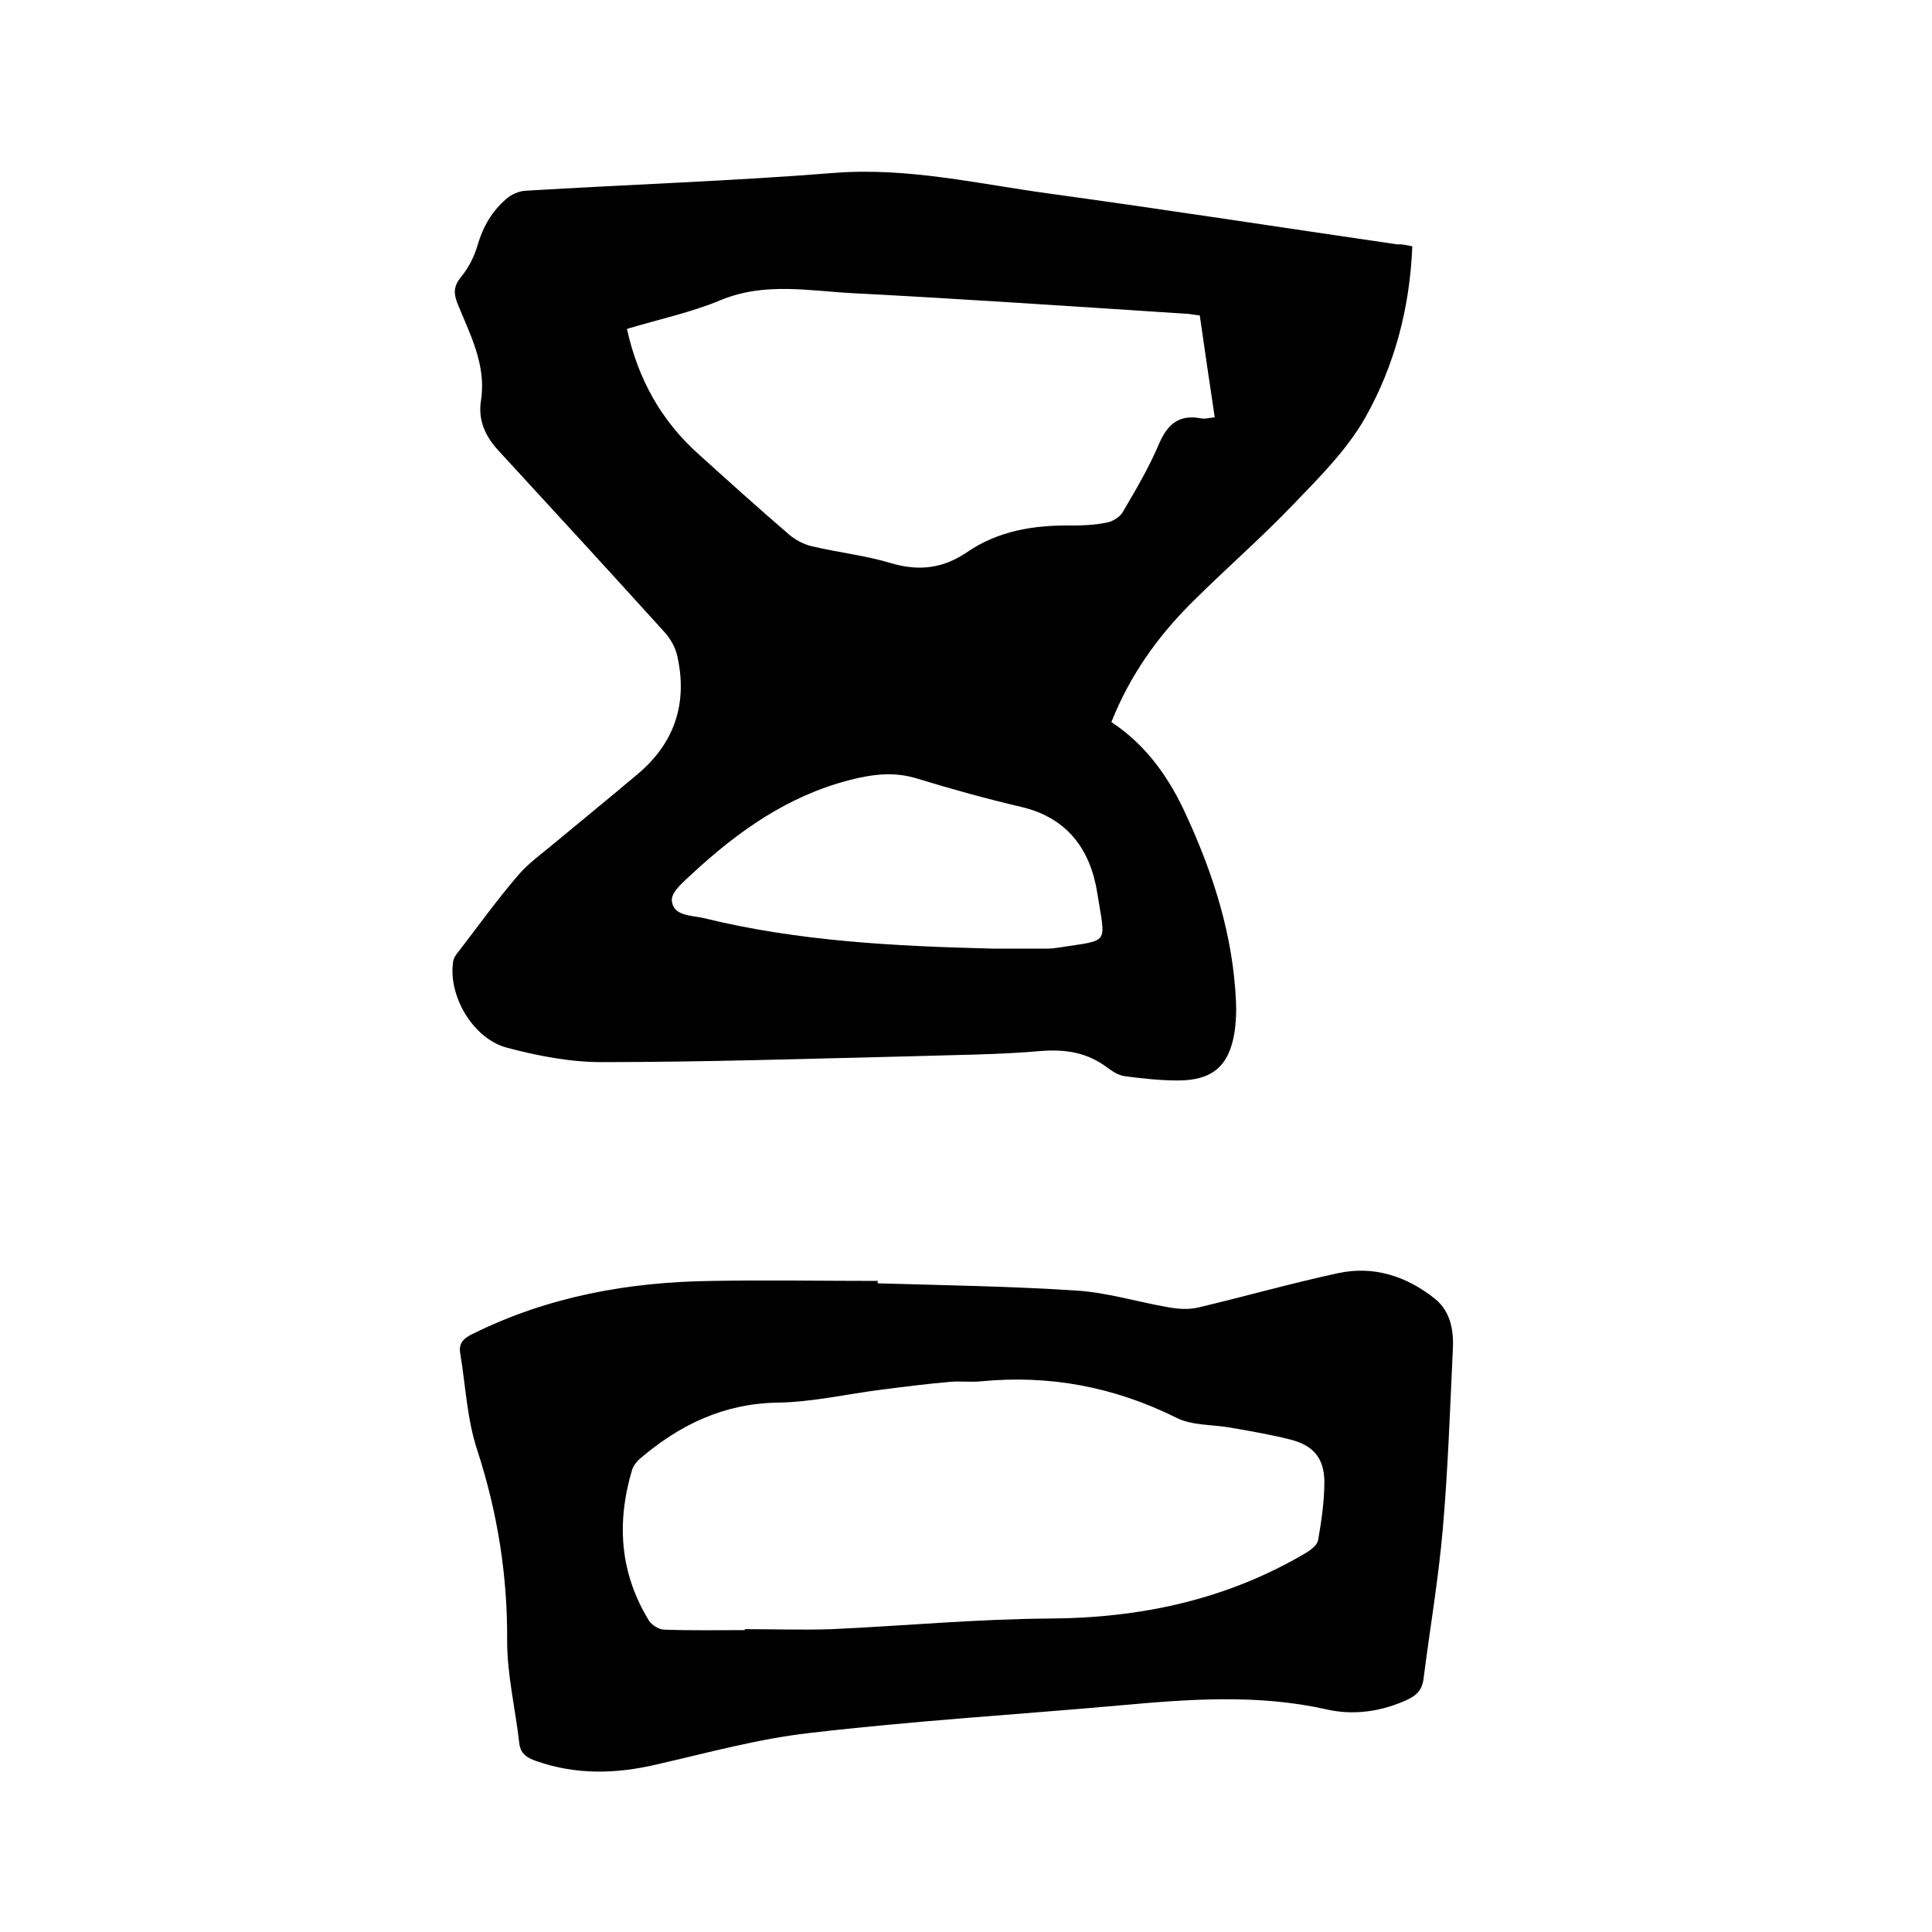 <svg enable-background="new 0 0 400 400" viewBox="0 0 400 400" xmlns="http://www.w3.org/2000/svg"><path d="m292.4 51c-.5 12.8-3.7 24.7-9.7 35.4-3.8 6.7-9.5 12.4-14.9 18-6.8 7.1-14.3 13.6-21.2 20.5-7 7-12.7 15-16.5 24.6 7.3 4.8 12.1 11.7 15.6 19.5 5.6 12.2 9.6 24.8 10.2 38.4.1 2.1 0 4.2-.3 6.3-1.1 6.9-4.5 10-11.7 10-3.7 0-7.4-.4-11.1-.9-1.3-.2-2.5-1-3.6-1.8-4.1-3.1-8.6-3.8-13.7-3.4-9 .8-18.1.8-27.2 1.1-21.3.5-42.5 1.2-63.8 1.2-6.5 0-13.2-1.3-19.6-3-7-1.9-12.1-10.7-11.1-17.7.1-.9.7-1.7 1.3-2.4 4-5.2 7.8-10.5 12.1-15.5 2.1-2.5 4.8-4.4 7.3-6.5 5.9-4.9 11.8-9.7 17.6-14.6 7.7-6.5 10.3-14.8 8.1-24.5-.4-1.7-1.4-3.5-2.6-4.8-11.4-12.6-22.8-25-34.3-37.5-2.8-3-4.4-6.4-3.7-10.6 1.1-7.3-2.3-13.6-4.9-20-.8-2.1-.8-3.5.7-5.4 1.6-1.9 2.8-4.3 3.5-6.7 1.1-3.8 3-7 5.9-9.5 1-.9 2.5-1.6 3.9-1.7 21.3-1.3 42.7-2 64-3.7 15.3-1.2 29.9 2.3 44.7 4.3 24 3.3 47.9 7 71.9 10.5 1-.1 2 .2 3.1.4zm-44 14.3c-1-.1-1.6-.2-2.2-.3-23.2-1.5-46.4-3.1-69.7-4.3-9.1-.5-18.2-2.3-27.2 1.4-6.2 2.6-12.9 4-19.5 6 2.3 10.4 7.1 19 14.8 25.9 6.2 5.6 12.4 11.2 18.8 16.7 1.3 1.1 3 2 4.7 2.4 5.5 1.3 11.1 1.9 16.4 3.5 5.7 1.7 10.7 1.1 15.6-2.2 6.5-4.5 13.9-5.7 21.7-5.6 2.4 0 4.9-.1 7.3-.6 1.2-.2 2.7-1.1 3.3-2.1 2.7-4.6 5.5-9.3 7.6-14.3 1.8-4.1 4.2-6 8.6-5.2.9.2 1.8-.1 2.9-.2-1.1-7.2-2.1-14.2-3.1-21.1zm-42.9 131.1h11.4c.7 0 1.5-.1 2.2-.2 10.8-1.7 9.8-.4 8.1-11.2-1.4-9-6.1-15.6-15.6-17.9-7.3-1.7-14.5-3.7-21.7-5.9-4.8-1.5-9.3-.9-14 .3-12.8 3.3-23.1 10.6-32.6 19.4-1.7 1.6-4.4 3.8-4.2 5.6.3 3.2 4.1 3 6.7 3.6 19.5 4.8 39.6 5.8 59.7 6.3z"/><path d="m181.7 265.7c13.7.4 27.5.6 41.2 1.5 6.3.4 12.4 2.3 18.7 3.4 2.1.4 4.4.6 6.5.1 9.7-2.3 19.2-5 28.9-7.1 7.4-1.6 14.2.6 20.1 5.3 3.2 2.6 3.9 6.5 3.7 10.4-.6 12.5-1 24.9-2.1 37.4-.9 10.4-2.7 20.8-4 31.1-.3 2-1.3 3.1-3.1 4-5.5 2.6-11.4 3.4-17 2.1-14.3-3.2-28.6-2.1-42.9-.8-21.4 1.9-42.8 3.2-64.1 5.7-10.6 1.2-21.1 4.1-31.6 6.5-8.5 2-16.7 2.2-25-.7-2-.7-3.3-1.6-3.5-3.8-.8-7-2.5-14-2.5-21 .1-13.6-2-26.7-6.2-39.6-2.1-6.3-2.4-13.3-3.5-19.9-.4-2.1.6-3.2 2.5-4.1 15.7-7.8 32.4-10.8 49.7-11 11.4-.2 22.8 0 34.3 0-.1 0-.1.3-.1.5zm-27.5 71.8c0-.1 0-.1 0-.2 6 0 12.1.2 18.1 0 15-.7 30-2.1 45-2.2 18.9-.1 36.7-3.9 53.1-13.6 1-.6 2.3-1.6 2.5-2.6.7-4 1.3-8.2 1.3-12.2-.1-5-2.4-7.5-7.2-8.7-4-1-8.1-1.7-12.1-2.4-3.8-.7-8.1-.4-11.4-2.1-12.9-6.4-26.3-8.9-40.5-7.5-2.1.2-4.2-.1-6.3.1-4.7.4-9.4 1-14.1 1.6-7.2.9-14.4 2.6-21.7 2.7-11.1.2-20.2 4.6-28.4 11.6-.7.6-1.3 1.4-1.6 2.2-3.3 11-2.6 21.5 3.5 31.4.6.9 2.1 1.8 3.1 1.8 5.5.2 11.1.1 16.7.1z"/></svg>